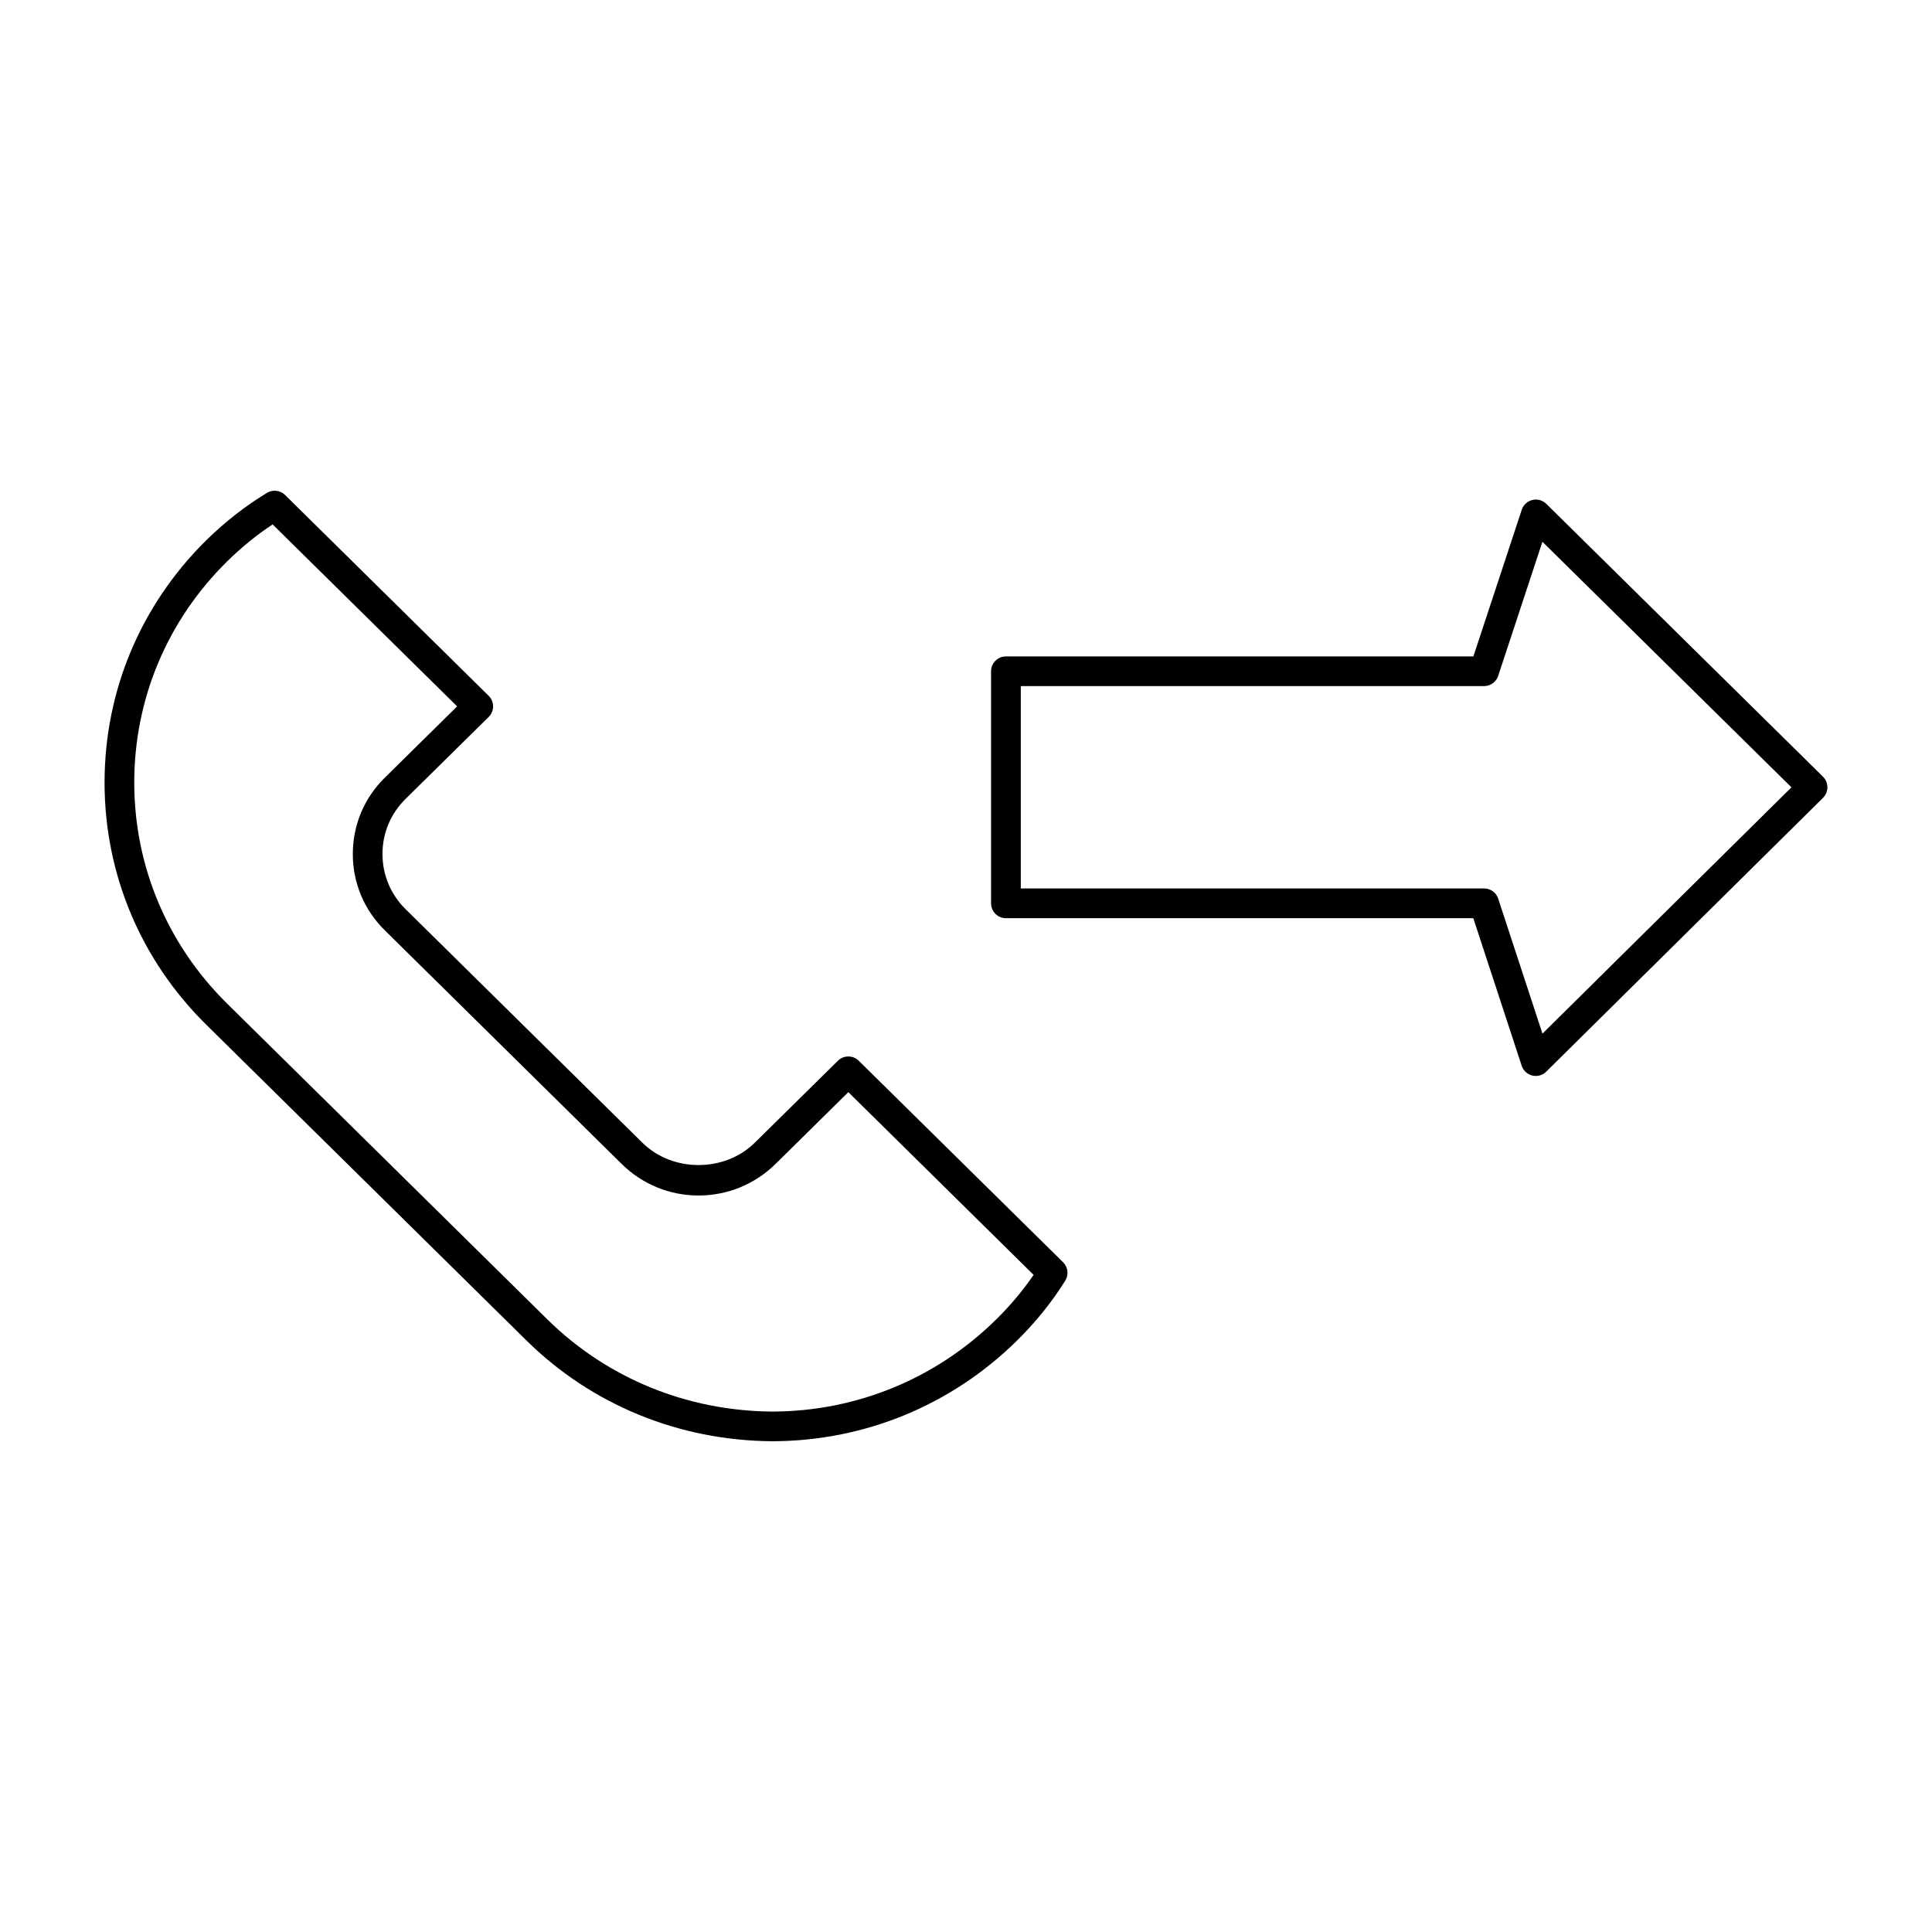 <?xml version="1.0" encoding="UTF-8"?>
<!-- Uploaded to: ICON Repo, www.iconrepo.com, Generator: ICON Repo Mixer Tools -->
<svg fill="#000000" width="800px" height="800px" version="1.1" viewBox="144 144 512 512" xmlns="http://www.w3.org/2000/svg">
 <g>
  <path d="m371.58 425.11c-1.527-1.512-4-1.512-5.527 0l-22.043 21.734c-7.981 7.863-21.758 7.887-29.758 0l-62.789-61.93c-3.938-3.883-6.102-9.062-6.102-14.594 0-5.535 2.164-10.707 6.102-14.586l22.043-21.734c0.746-0.738 1.172-1.746 1.172-2.801 0-1.055-0.426-2.062-1.172-2.801l-53.961-53.223c-1.281-1.258-3.258-1.488-4.793-0.566-5.699 3.449-11.109 7.668-16.09 12.562-17.383 17.156-26.953 39.957-26.953 64.199 0 24.254 9.582 47.059 26.969 64.203l84.836 83.664c17.254 17.02 40.344 26.504 64.992 26.703h0.031c24.473-0.008 47.562-9.492 65.008-26.703 4.984-4.922 9.273-10.25 12.762-15.855 0.969-1.566 0.73-3.59-0.582-4.879zm36.445 68.535c-15.965 15.742-37.086 24.418-59.473 24.434-22.586-0.188-43.715-8.863-59.504-24.434l-84.844-83.664c-15.879-15.664-24.625-36.48-24.625-58.609s8.738-42.934 24.609-58.59c3.777-3.715 7.824-7.008 12.059-9.809l48.895 48.223-19.199 18.934c-5.449 5.375-8.445 12.539-8.445 20.191 0 7.652 3 14.824 8.445 20.191l62.789 61.93c5.481 5.406 12.715 8.375 20.387 8.375 7.691 0 14.941-2.977 20.422-8.375l19.277-19.012 49.098 48.422c-2.828 4.133-6.144 8.094-9.891 11.793z"/>
  <path d="m627.12 349.84-73.344-72.32c-0.969-0.953-2.363-1.348-3.684-1.023-1.324 0.324-2.387 1.301-2.809 2.59l-12.824 38.871h-123.88c-2.172 0-3.938 1.762-3.938 3.938v61.496c0 2.172 1.762 3.938 3.938 3.938h123.86l12.824 39.102c0.426 1.301 1.488 2.281 2.816 2.598 0.309 0.078 0.613 0.109 0.922 0.109 1.023 0 2.023-0.402 2.769-1.141l73.344-72.555c0.75-0.746 1.168-1.754 1.168-2.809 0-1.055-0.418-2.055-1.168-2.793zm-74.352 68.082-11.73-35.762c-0.527-1.621-2.039-2.707-3.738-2.707h-122.78v-53.625h122.77c1.699 0 3.203-1.094 3.738-2.699l11.73-35.551 65.992 65.07z"/>
 </g>
</svg>